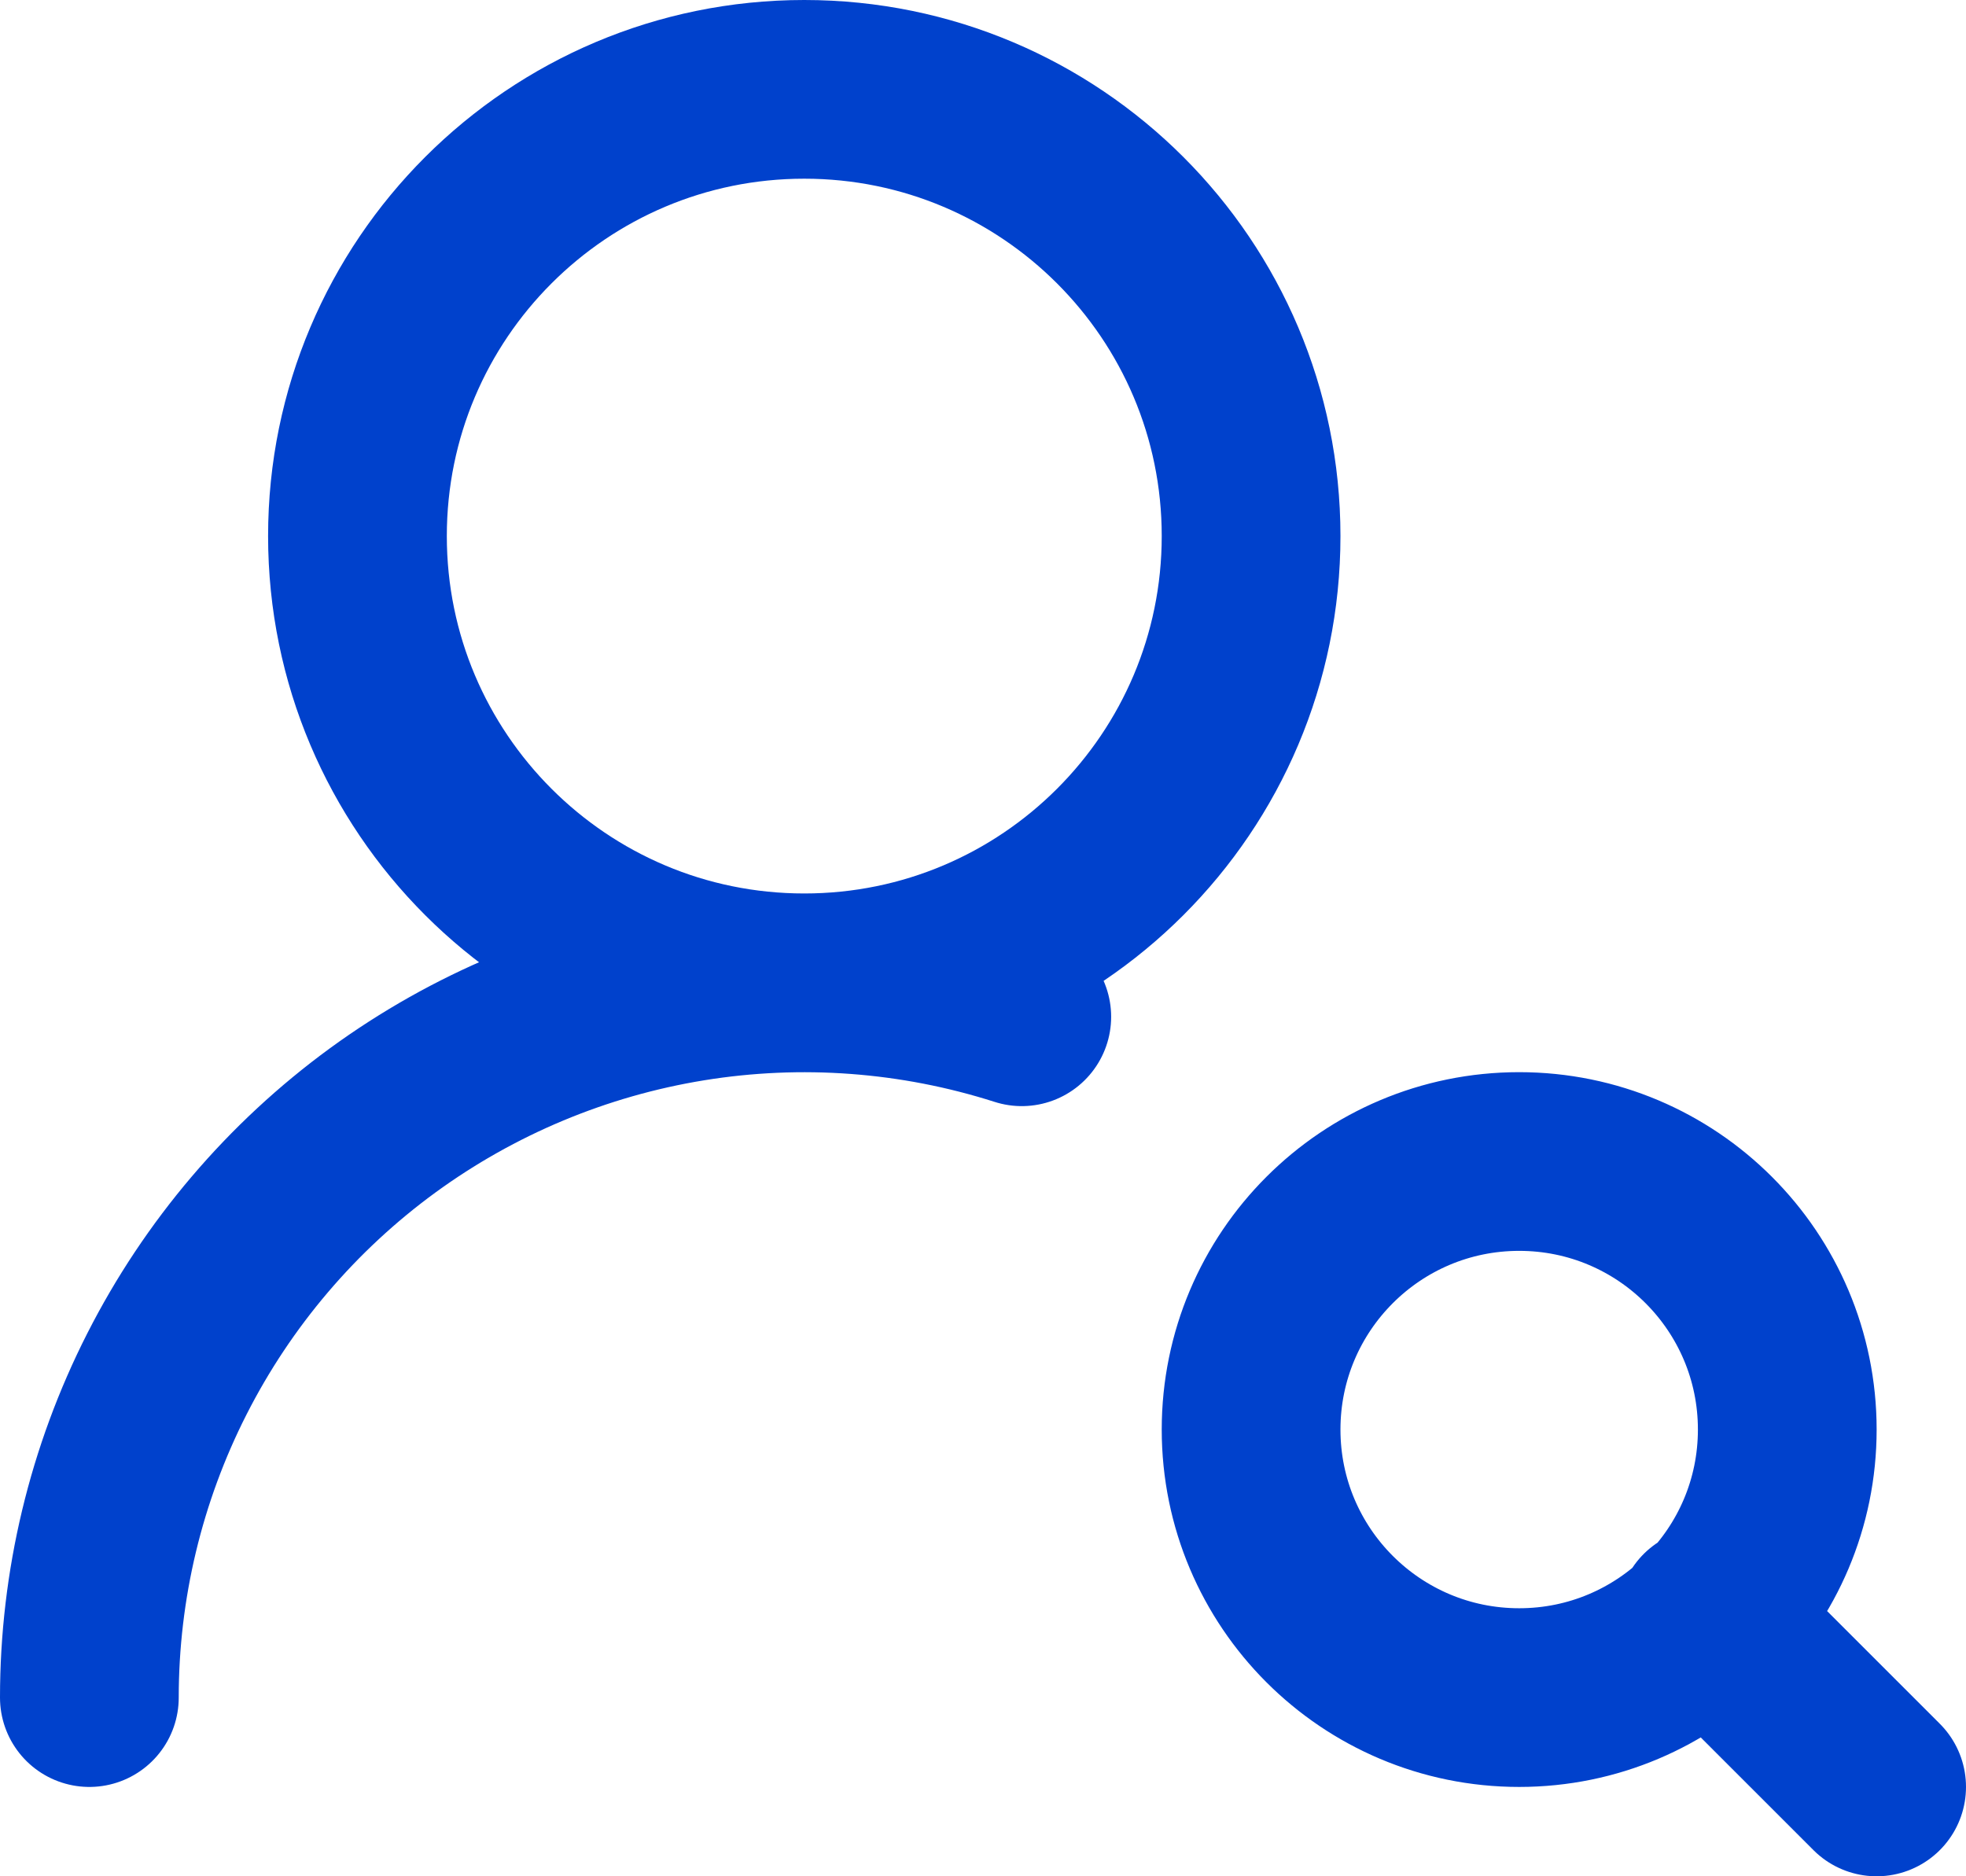 <svg width="22" height="21" viewBox="0 0 22 21" fill="none" xmlns="http://www.w3.org/2000/svg">
<path d="M1 19C1 17.741 1.297 16.5 1.868 15.377C2.438 14.255 3.265 13.283 4.282 12.54C5.299 11.798 6.476 11.306 7.719 11.104C8.962 10.902 10.235 10.997 11.434 11.38M21 20L19.1 18.1M14 6C14 8.761 11.761 11 9 11C6.239 11 4 8.761 4 6C4 3.239 6.239 1 9 1C11.761 1 14 3.239 14 6ZM20 16C20 17.657 18.657 19 17 19C15.343 19 14 17.657 14 16C14 14.343 15.343 13 17 13C18.657 13 20 14.343 20 16Z" stroke="#0041CC" stroke-width="2" stroke-linecap="round" stroke-linejoin="round"/>
</svg>
